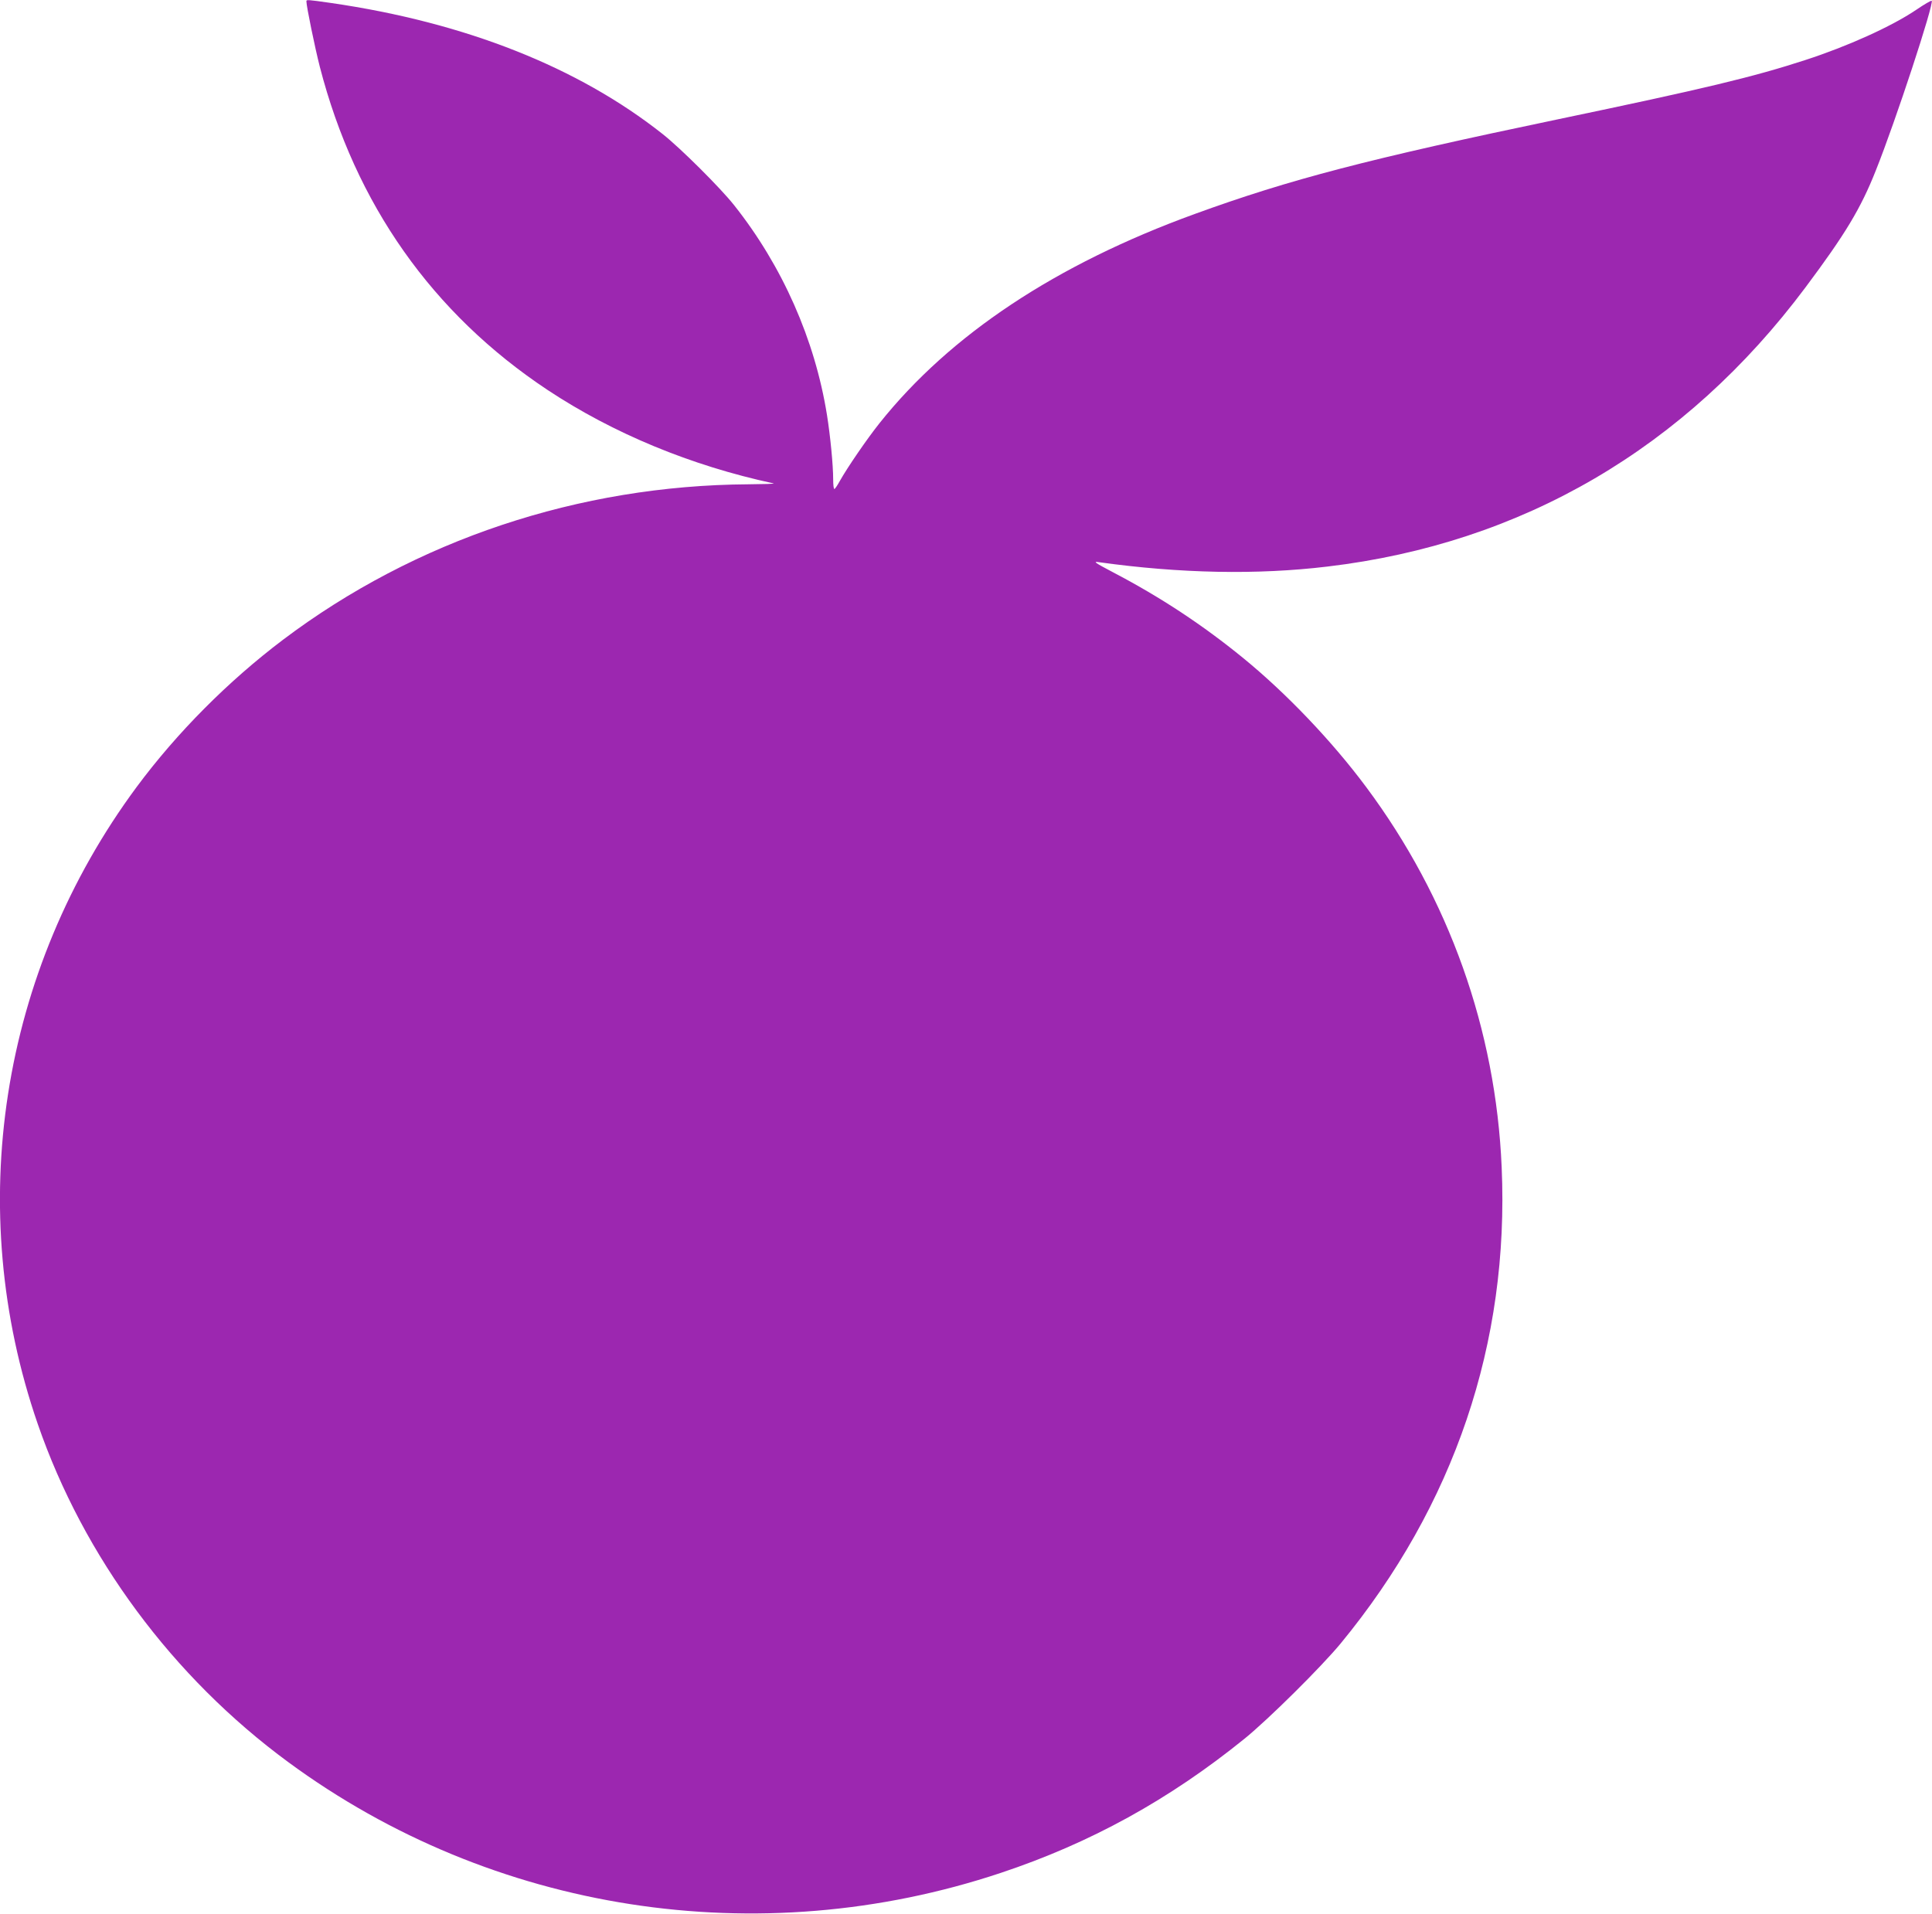 <?xml version="1.0" standalone="no"?>
<!DOCTYPE svg PUBLIC "-//W3C//DTD SVG 20010904//EN"
 "http://www.w3.org/TR/2001/REC-SVG-20010904/DTD/svg10.dtd">
<svg version="1.0" xmlns="http://www.w3.org/2000/svg"
 width="1280pt" height="1268pt" viewBox="0 0 1280 1268"
 preserveAspectRatio="xMidYMid meet">
<g transform="translate(0,1268) scale(0.1,-0.1)"
fill="#9c27b0" stroke="none">
<path d="M2030 12671 c0 -32 56 -305 89 -434 235 -909 745 -1634 1509 -2141
435 -288 949 -501 1497 -619 11 -3 -64 -5 -167 -6 -1122 -7 -2207 -369 -3083
-1030 -364 -275 -703 -616 -970 -976 -904 -1222 -1148 -2792 -655 -4220 304
-881 894 -1678 1660 -2241 1352 -995 3115 -1269 4720 -734 595 198 1117 486
1615 889 159 129 508 475 637 631 753 915 1118 1992 1067 3155 -39 913 -349
1783 -897 2519 -226 304 -530 623 -817 857 -266 217 -544 401 -859 566 -125
66 -136 74 -96 68 538 -75 1050 -85 1515 -29 1290 153 2371 785 3167 1850 263
352 366 522 466 775 131 327 387 1107 370 1124 -3 3 -50 -24 -104 -61 -165
-111 -454 -241 -734 -332 -347 -113 -670 -190 -1636 -392 -1259 -263 -1780
-399 -2409 -628 -919 -334 -1621 -800 -2088 -1386 -83 -104 -213 -294 -263
-383 -16 -29 -32 -53 -36 -53 -5 0 -8 28 -8 63 0 96 -19 289 -41 427 -80 500
-296 988 -615 1390 -90 114 -356 379 -474 472 -560 443 -1308 739 -2195 868
-161 23 -165 23 -165 11z"/>
</g>
</svg>
